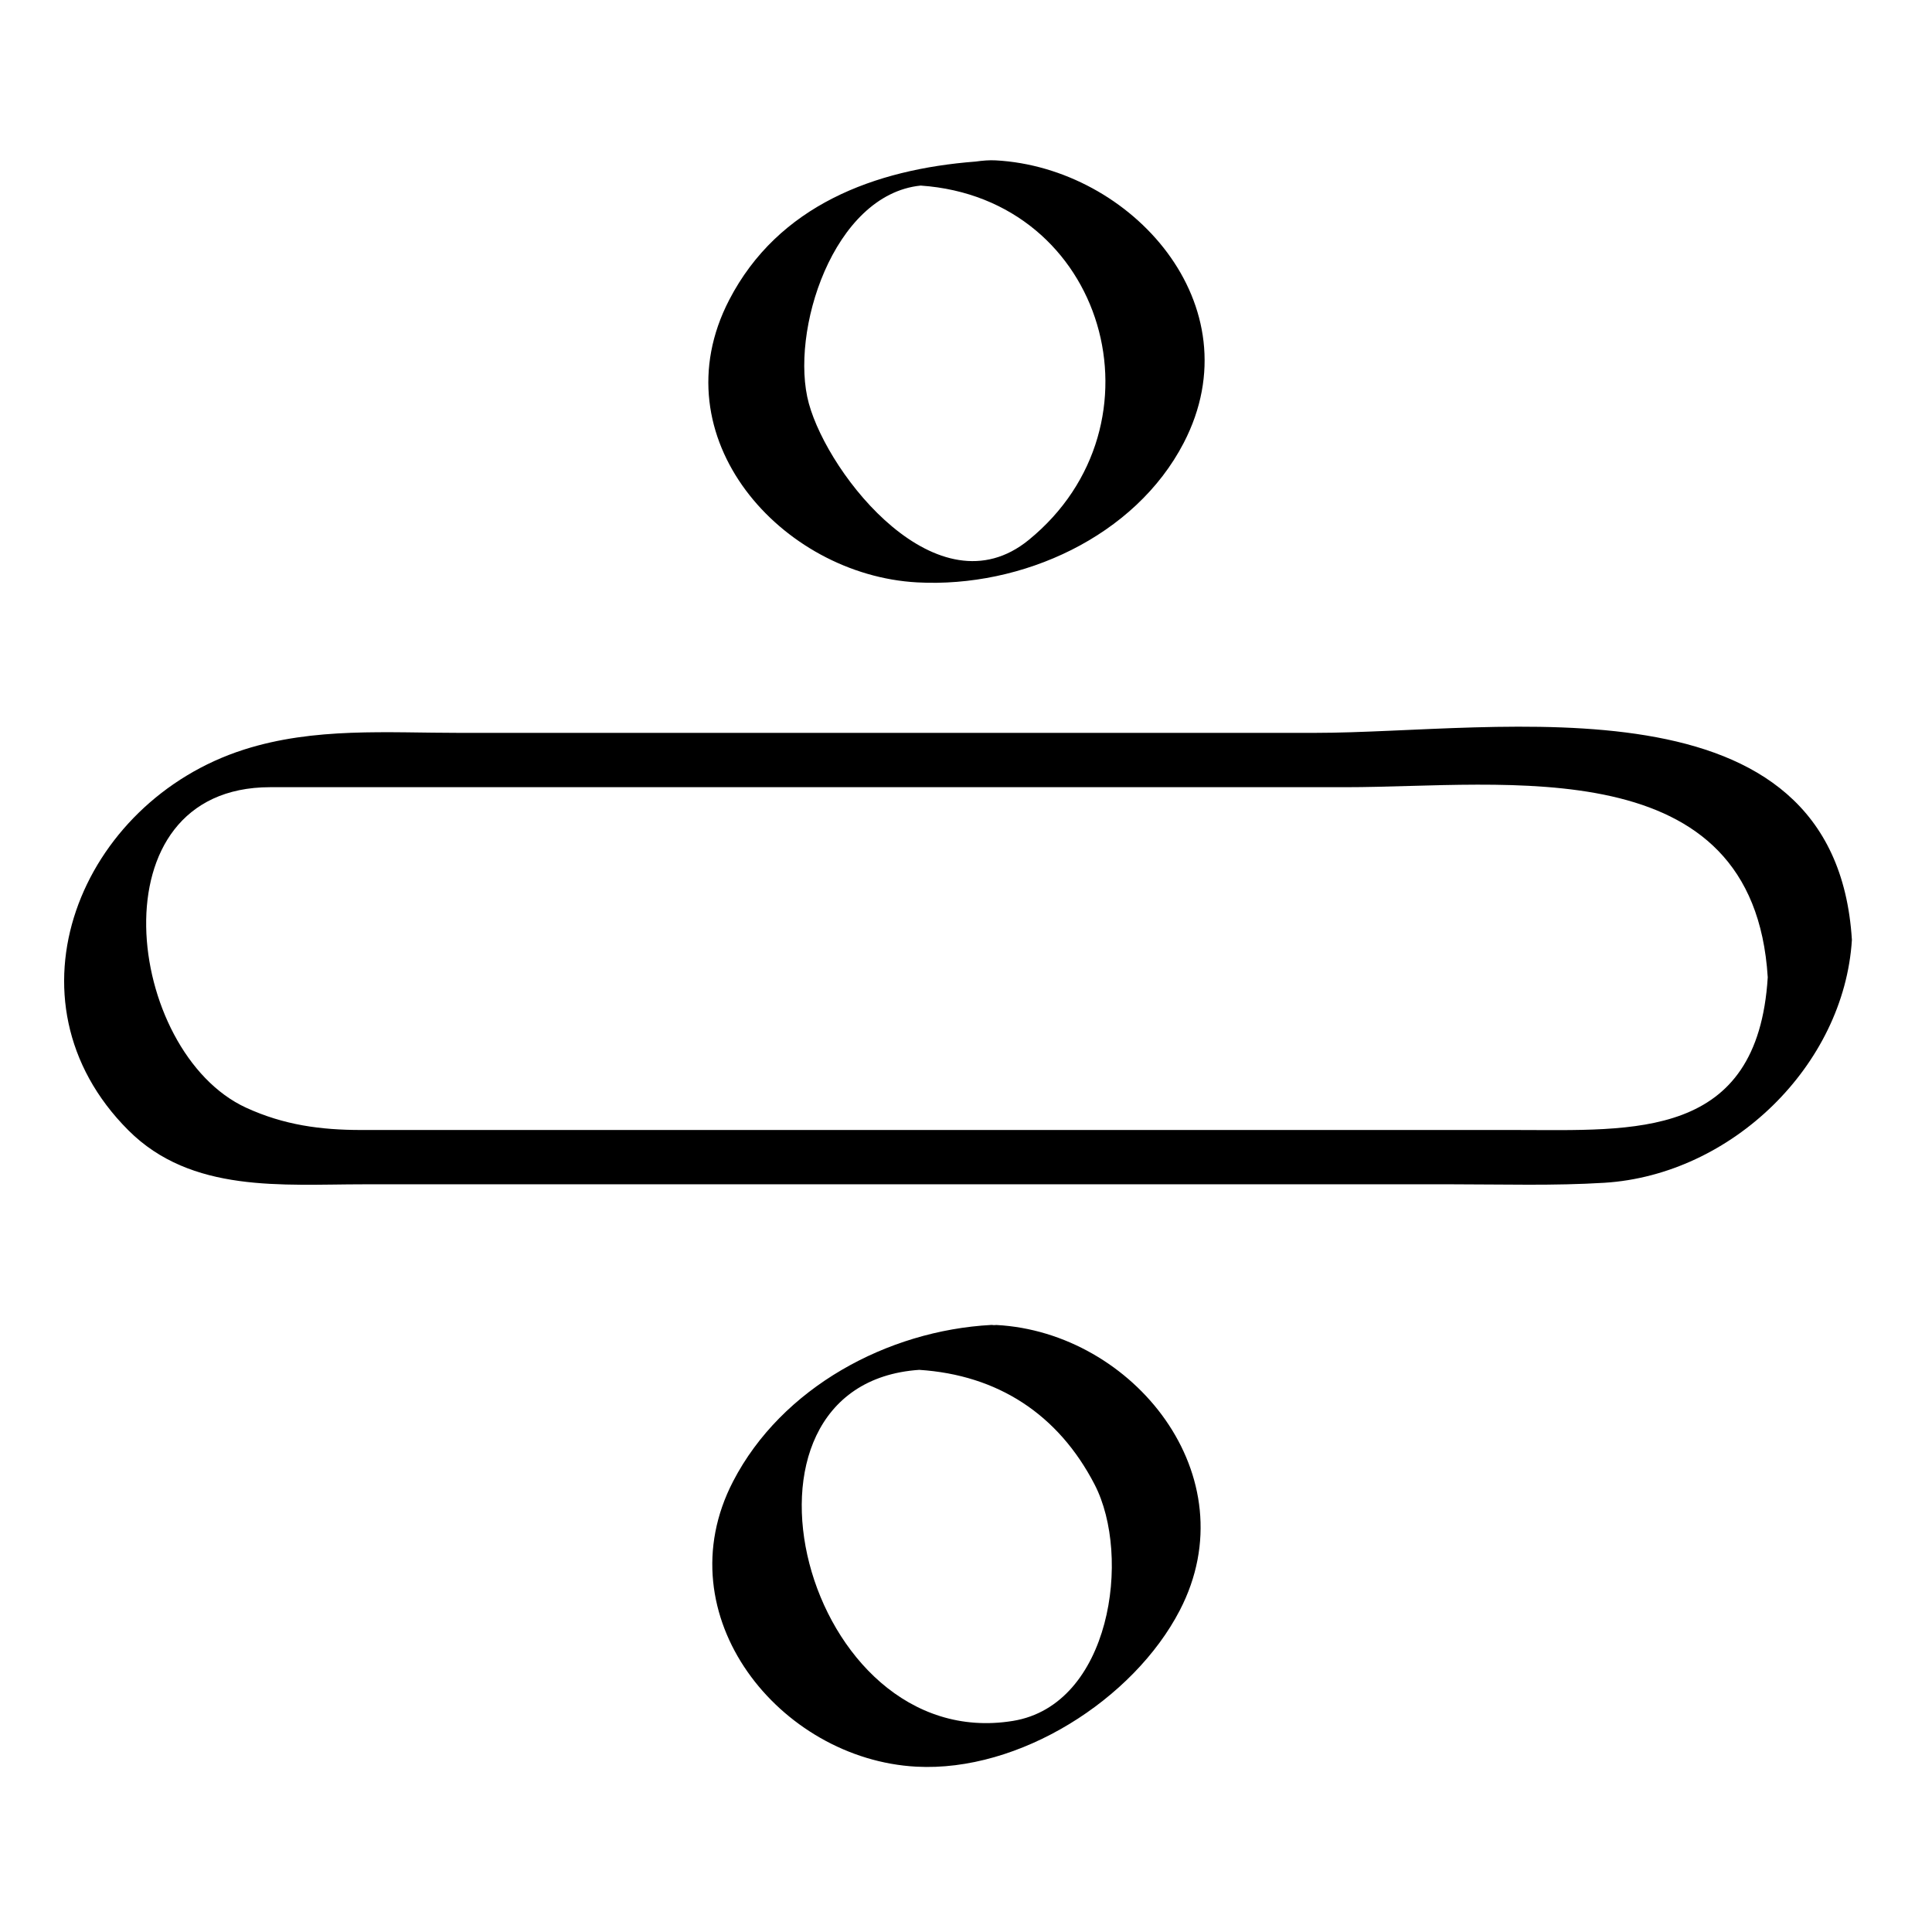 <?xml version="1.0" encoding="UTF-8"?>
<!-- Uploaded to: SVG Repo, www.svgrepo.com, Generator: SVG Repo Mixer Tools -->
<svg fill="#000000" width="800px" height="800px" version="1.1" viewBox="144 144 512 512" xmlns="http://www.w3.org/2000/svg">
 <g>
  <path d="m492.42 338.22h-226.47c-19.34 0-38.621-1.531-57.277 4.422-43.316 13.824-65.156 66.398-30.652 100.9 16.73 16.73 40.812 14.312 62.285 14.312h99.305 189.4c13.375 0 26.812 0.418 40.172-0.406 33.703-2.098 63.52-31.117 65.59-64.367-4.422-71.305-93.371-54.863-142.35-54.863zm53.461 105.24h-105.14-201.02c-10.715 0-20.469-1.309-30.48-5.898-31.98-14.672-40.809-84.949 6.367-84.949h54.133 230.91c42.422 0 108.05-10.359 111.82 50.383-2.676 43.141-35.438 40.465-66.602 40.465z"/>
  <path d="m387.07 298.34c27.773 1.496 57.762-12.152 70.629-36.973 18.949-36.555-13.961-72.938-49.82-74.867-1.727-0.098-3.523 0.066-5.336 0.316-26.73 2.051-52.305 11.594-65.293 36.656-18.941 36.562 13.961 72.938 49.82 74.867zm0.918-105.16c49.031 3.379 66.086 63.398 28.617 93.926-23.996 19.543-52.957-16.898-58.254-36.184-5.172-18.793 6.402-55.375 29.637-57.742z"/>
  <path d="m408.11 495.14c-0.23-0.012-0.488 0.023-0.73 0.039-0.23-0.02-0.371-0.07-0.684-0.055-27.531 1.48-55.531 16.59-68.414 41.445-18.461 35.613 12.379 73.668 48.547 75.617 27.305 1.473 57.582-17.805 69.828-41.434 18.461-35.621-12.371-73.672-48.547-75.613zm4.324 104.92c-55.414 9.035-80.172-89.262-24.824-93.035 20.824 1.359 36.824 11.773 46.461 30.363 9.875 19.062 4.258 58.453-21.637 62.672z"/>
 </g>
</svg>